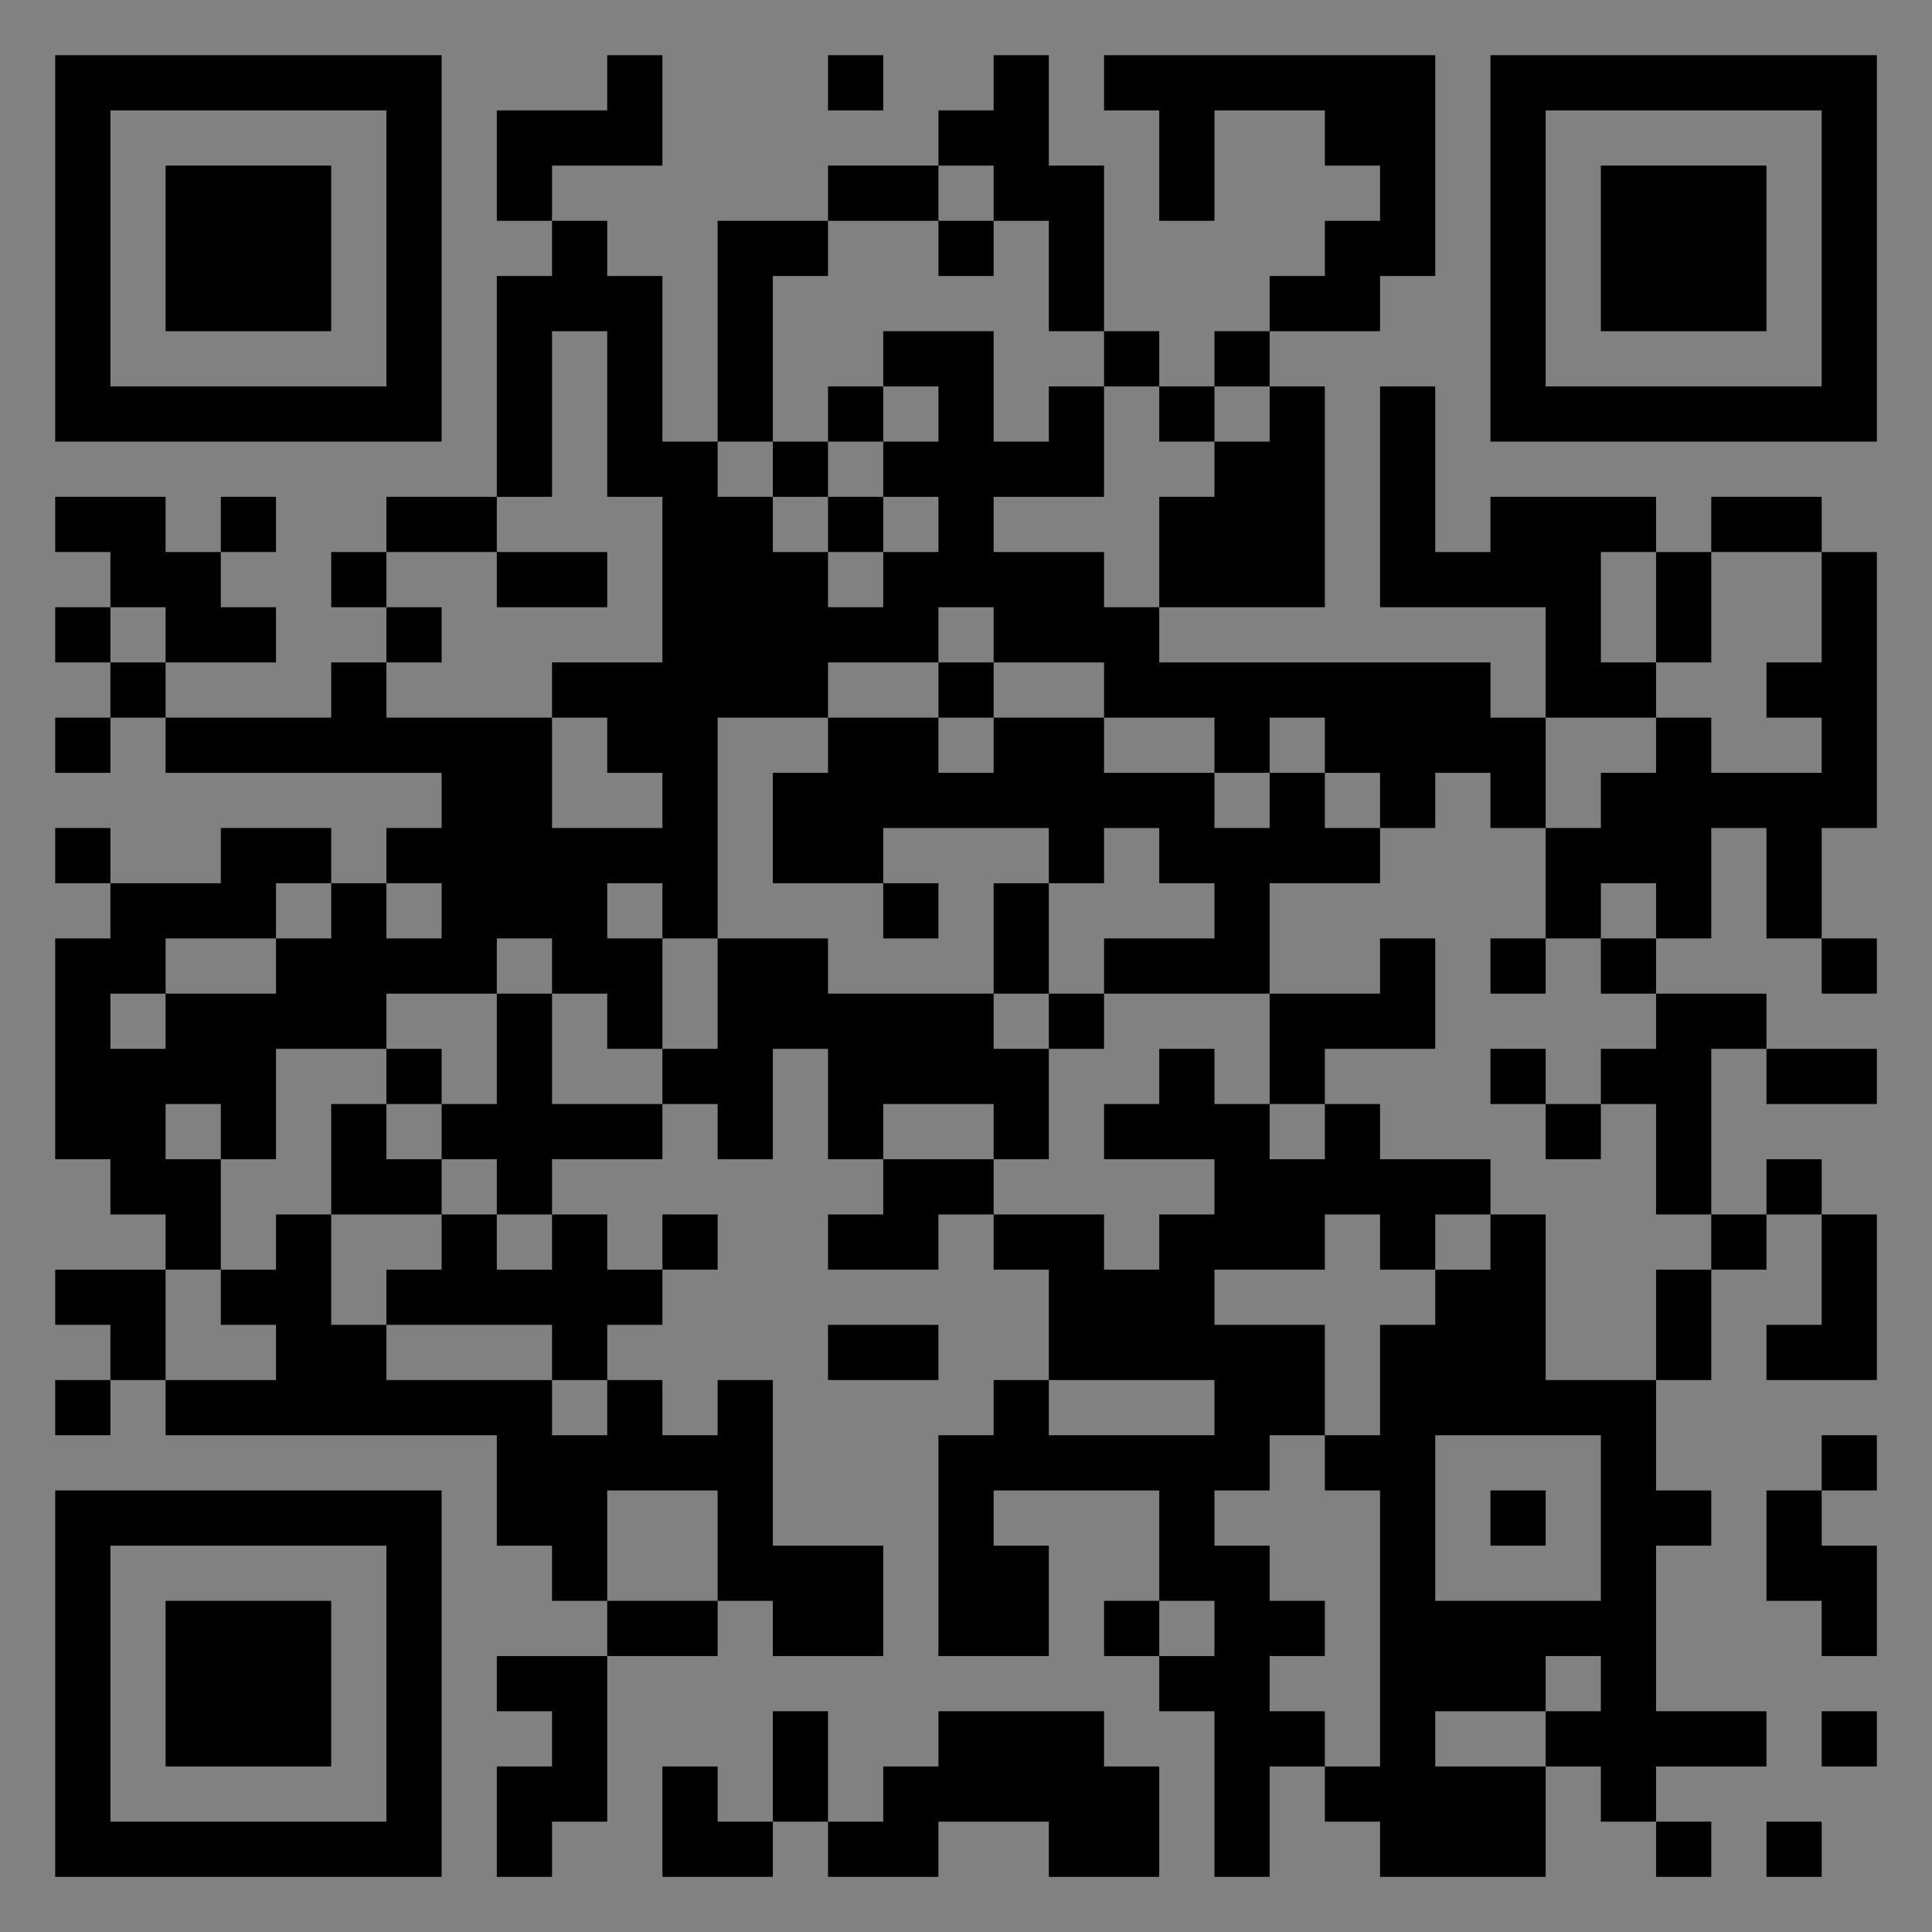 <?xml version="1.0" encoding="UTF-8"?>
<svg xmlns="http://www.w3.org/2000/svg" version="1.1" width="400" height="400" viewBox="0 0 400 400"><rect x="0" y="0" width="400" height="400" fill="#808080" stroke="none"/><rect x="0" y="0" width="400" height="400" fill="#ffffff" fill-opacity="0.01"/><g transform="scale(11.429)"><g transform="translate(1.000,1.000)"><path fill-rule="evenodd" d="M10 0L10 1L8 1L8 3L9 3L9 4L8 4L8 8L6 8L6 9L5 9L5 10L6 10L6 11L5 11L5 12L2 12L2 11L4 11L4 10L3 10L3 9L4 9L4 8L3 8L3 9L2 9L2 8L0 8L0 9L1 9L1 10L0 10L0 11L1 11L1 12L0 12L0 13L1 13L1 12L2 12L2 13L7 13L7 14L6 14L6 15L5 15L5 14L3 14L3 15L1 15L1 14L0 14L0 15L1 15L1 16L0 16L0 20L1 20L1 21L2 21L2 22L0 22L0 23L1 23L1 24L0 24L0 25L1 25L1 24L2 24L2 25L8 25L8 27L9 27L9 28L10 28L10 29L8 29L8 30L9 30L9 31L8 31L8 33L9 33L9 32L10 32L10 29L12 29L12 28L13 28L13 29L15 29L15 27L13 27L13 24L12 24L12 25L11 25L11 24L10 24L10 23L11 23L11 22L12 22L12 21L11 21L11 22L10 22L10 21L9 21L9 20L11 20L11 19L12 19L12 20L13 20L13 18L14 18L14 20L15 20L15 21L14 21L14 22L16 22L16 21L17 21L17 22L18 22L18 24L17 24L17 25L16 25L16 29L18 29L18 27L17 27L17 26L20 26L20 28L19 28L19 29L20 29L20 30L21 30L21 33L22 33L22 31L23 31L23 32L24 32L24 33L27 33L27 31L28 31L28 32L29 32L29 33L30 33L30 32L29 32L29 31L31 31L31 30L29 30L29 27L30 27L30 26L29 26L29 24L30 24L30 22L31 22L31 21L32 21L32 23L31 23L31 24L33 24L33 21L32 21L32 20L31 20L31 21L30 21L30 18L31 18L31 19L33 19L33 18L31 18L31 17L29 17L29 16L30 16L30 14L31 14L31 16L32 16L32 17L33 17L33 16L32 16L32 14L33 14L33 9L32 9L32 8L30 8L30 9L29 9L29 8L26 8L26 9L25 9L25 6L24 6L24 10L27 10L27 12L26 12L26 11L20 11L20 10L23 10L23 6L22 6L22 5L24 5L24 4L25 4L25 0L19 0L19 1L20 1L20 3L21 3L21 1L23 1L23 2L24 2L24 3L23 3L23 4L22 4L22 5L21 5L21 6L20 6L20 5L19 5L19 2L18 2L18 0L17 0L17 1L16 1L16 2L14 2L14 3L12 3L12 7L11 7L11 4L10 4L10 3L9 3L9 2L11 2L11 0ZM14 0L14 1L15 1L15 0ZM16 2L16 3L14 3L14 4L13 4L13 7L12 7L12 8L13 8L13 9L14 9L14 10L15 10L15 9L16 9L16 8L15 8L15 7L16 7L16 6L15 6L15 5L17 5L17 7L18 7L18 6L19 6L19 8L17 8L17 9L19 9L19 10L20 10L20 8L21 8L21 7L22 7L22 6L21 6L21 7L20 7L20 6L19 6L19 5L18 5L18 3L17 3L17 2ZM16 3L16 4L17 4L17 3ZM9 5L9 8L8 8L8 9L6 9L6 10L7 10L7 11L6 11L6 12L9 12L9 14L11 14L11 13L10 13L10 12L9 12L9 11L11 11L11 8L10 8L10 5ZM14 6L14 7L13 7L13 8L14 8L14 9L15 9L15 8L14 8L14 7L15 7L15 6ZM8 9L8 10L10 10L10 9ZM28 9L28 11L29 11L29 12L27 12L27 14L26 14L26 13L25 13L25 14L24 14L24 13L23 13L23 12L22 12L22 13L21 13L21 12L19 12L19 11L17 11L17 10L16 10L16 11L14 11L14 12L12 12L12 16L11 16L11 15L10 15L10 16L11 16L11 18L10 18L10 17L9 17L9 16L8 16L8 17L6 17L6 18L4 18L4 20L3 20L3 19L2 19L2 20L3 20L3 22L2 22L2 24L4 24L4 23L3 23L3 22L4 22L4 21L5 21L5 23L6 23L6 24L9 24L9 25L10 25L10 24L9 24L9 23L6 23L6 22L7 22L7 21L8 21L8 22L9 22L9 21L8 21L8 20L7 20L7 19L8 19L8 17L9 17L9 19L11 19L11 18L12 18L12 16L14 16L14 17L17 17L17 18L18 18L18 20L17 20L17 19L15 19L15 20L17 20L17 21L19 21L19 22L20 22L20 21L21 21L21 20L19 20L19 19L20 19L20 18L21 18L21 19L22 19L22 20L23 20L23 19L24 19L24 20L26 20L26 21L25 21L25 22L24 22L24 21L23 21L23 22L21 22L21 23L23 23L23 25L22 25L22 26L21 26L21 27L22 27L22 28L23 28L23 29L22 29L22 30L23 30L23 31L24 31L24 26L23 26L23 25L24 25L24 23L25 23L25 22L26 22L26 21L27 21L27 24L29 24L29 22L30 22L30 21L29 21L29 19L28 19L28 18L29 18L29 17L28 17L28 16L29 16L29 15L28 15L28 16L27 16L27 14L28 14L28 13L29 13L29 12L30 12L30 13L32 13L32 12L31 12L31 11L32 11L32 9L30 9L30 11L29 11L29 9ZM1 10L1 11L2 11L2 10ZM16 11L16 12L14 12L14 13L13 13L13 15L15 15L15 16L16 16L16 15L15 15L15 14L18 14L18 15L17 15L17 17L18 17L18 18L19 18L19 17L22 17L22 19L23 19L23 18L25 18L25 16L24 16L24 17L22 17L22 15L24 15L24 14L23 14L23 13L22 13L22 14L21 14L21 13L19 13L19 12L17 12L17 11ZM16 12L16 13L17 13L17 12ZM19 14L19 15L18 15L18 17L19 17L19 16L21 16L21 15L20 15L20 14ZM4 15L4 16L2 16L2 17L1 17L1 18L2 18L2 17L4 17L4 16L5 16L5 15ZM6 15L6 16L7 16L7 15ZM26 16L26 17L27 17L27 16ZM6 18L6 19L5 19L5 21L7 21L7 20L6 20L6 19L7 19L7 18ZM26 18L26 19L27 19L27 20L28 20L28 19L27 19L27 18ZM14 23L14 24L16 24L16 23ZM18 24L18 25L21 25L21 24ZM25 25L25 28L28 28L28 25ZM32 25L32 26L31 26L31 28L32 28L32 29L33 29L33 27L32 27L32 26L33 26L33 25ZM10 26L10 28L12 28L12 26ZM26 26L26 27L27 27L27 26ZM20 28L20 29L21 29L21 28ZM27 29L27 30L25 30L25 31L27 31L27 30L28 30L28 29ZM13 30L13 32L12 32L12 31L11 31L11 33L13 33L13 32L14 32L14 33L16 33L16 32L18 32L18 33L20 33L20 31L19 31L19 30L16 30L16 31L15 31L15 32L14 32L14 30ZM32 30L32 31L33 31L33 30ZM31 32L31 33L32 33L32 32ZM0 0L0 7L7 7L7 0ZM1 1L1 6L6 6L6 1ZM2 2L2 5L5 5L5 2ZM33 0L26 0L26 7L33 7ZM32 1L27 1L27 6L32 6ZM31 2L28 2L28 5L31 5ZM0 33L7 33L7 26L0 26ZM1 32L6 32L6 27L1 27ZM2 31L5 31L5 28L2 28Z" fill="#000000"/></g></g></svg>
